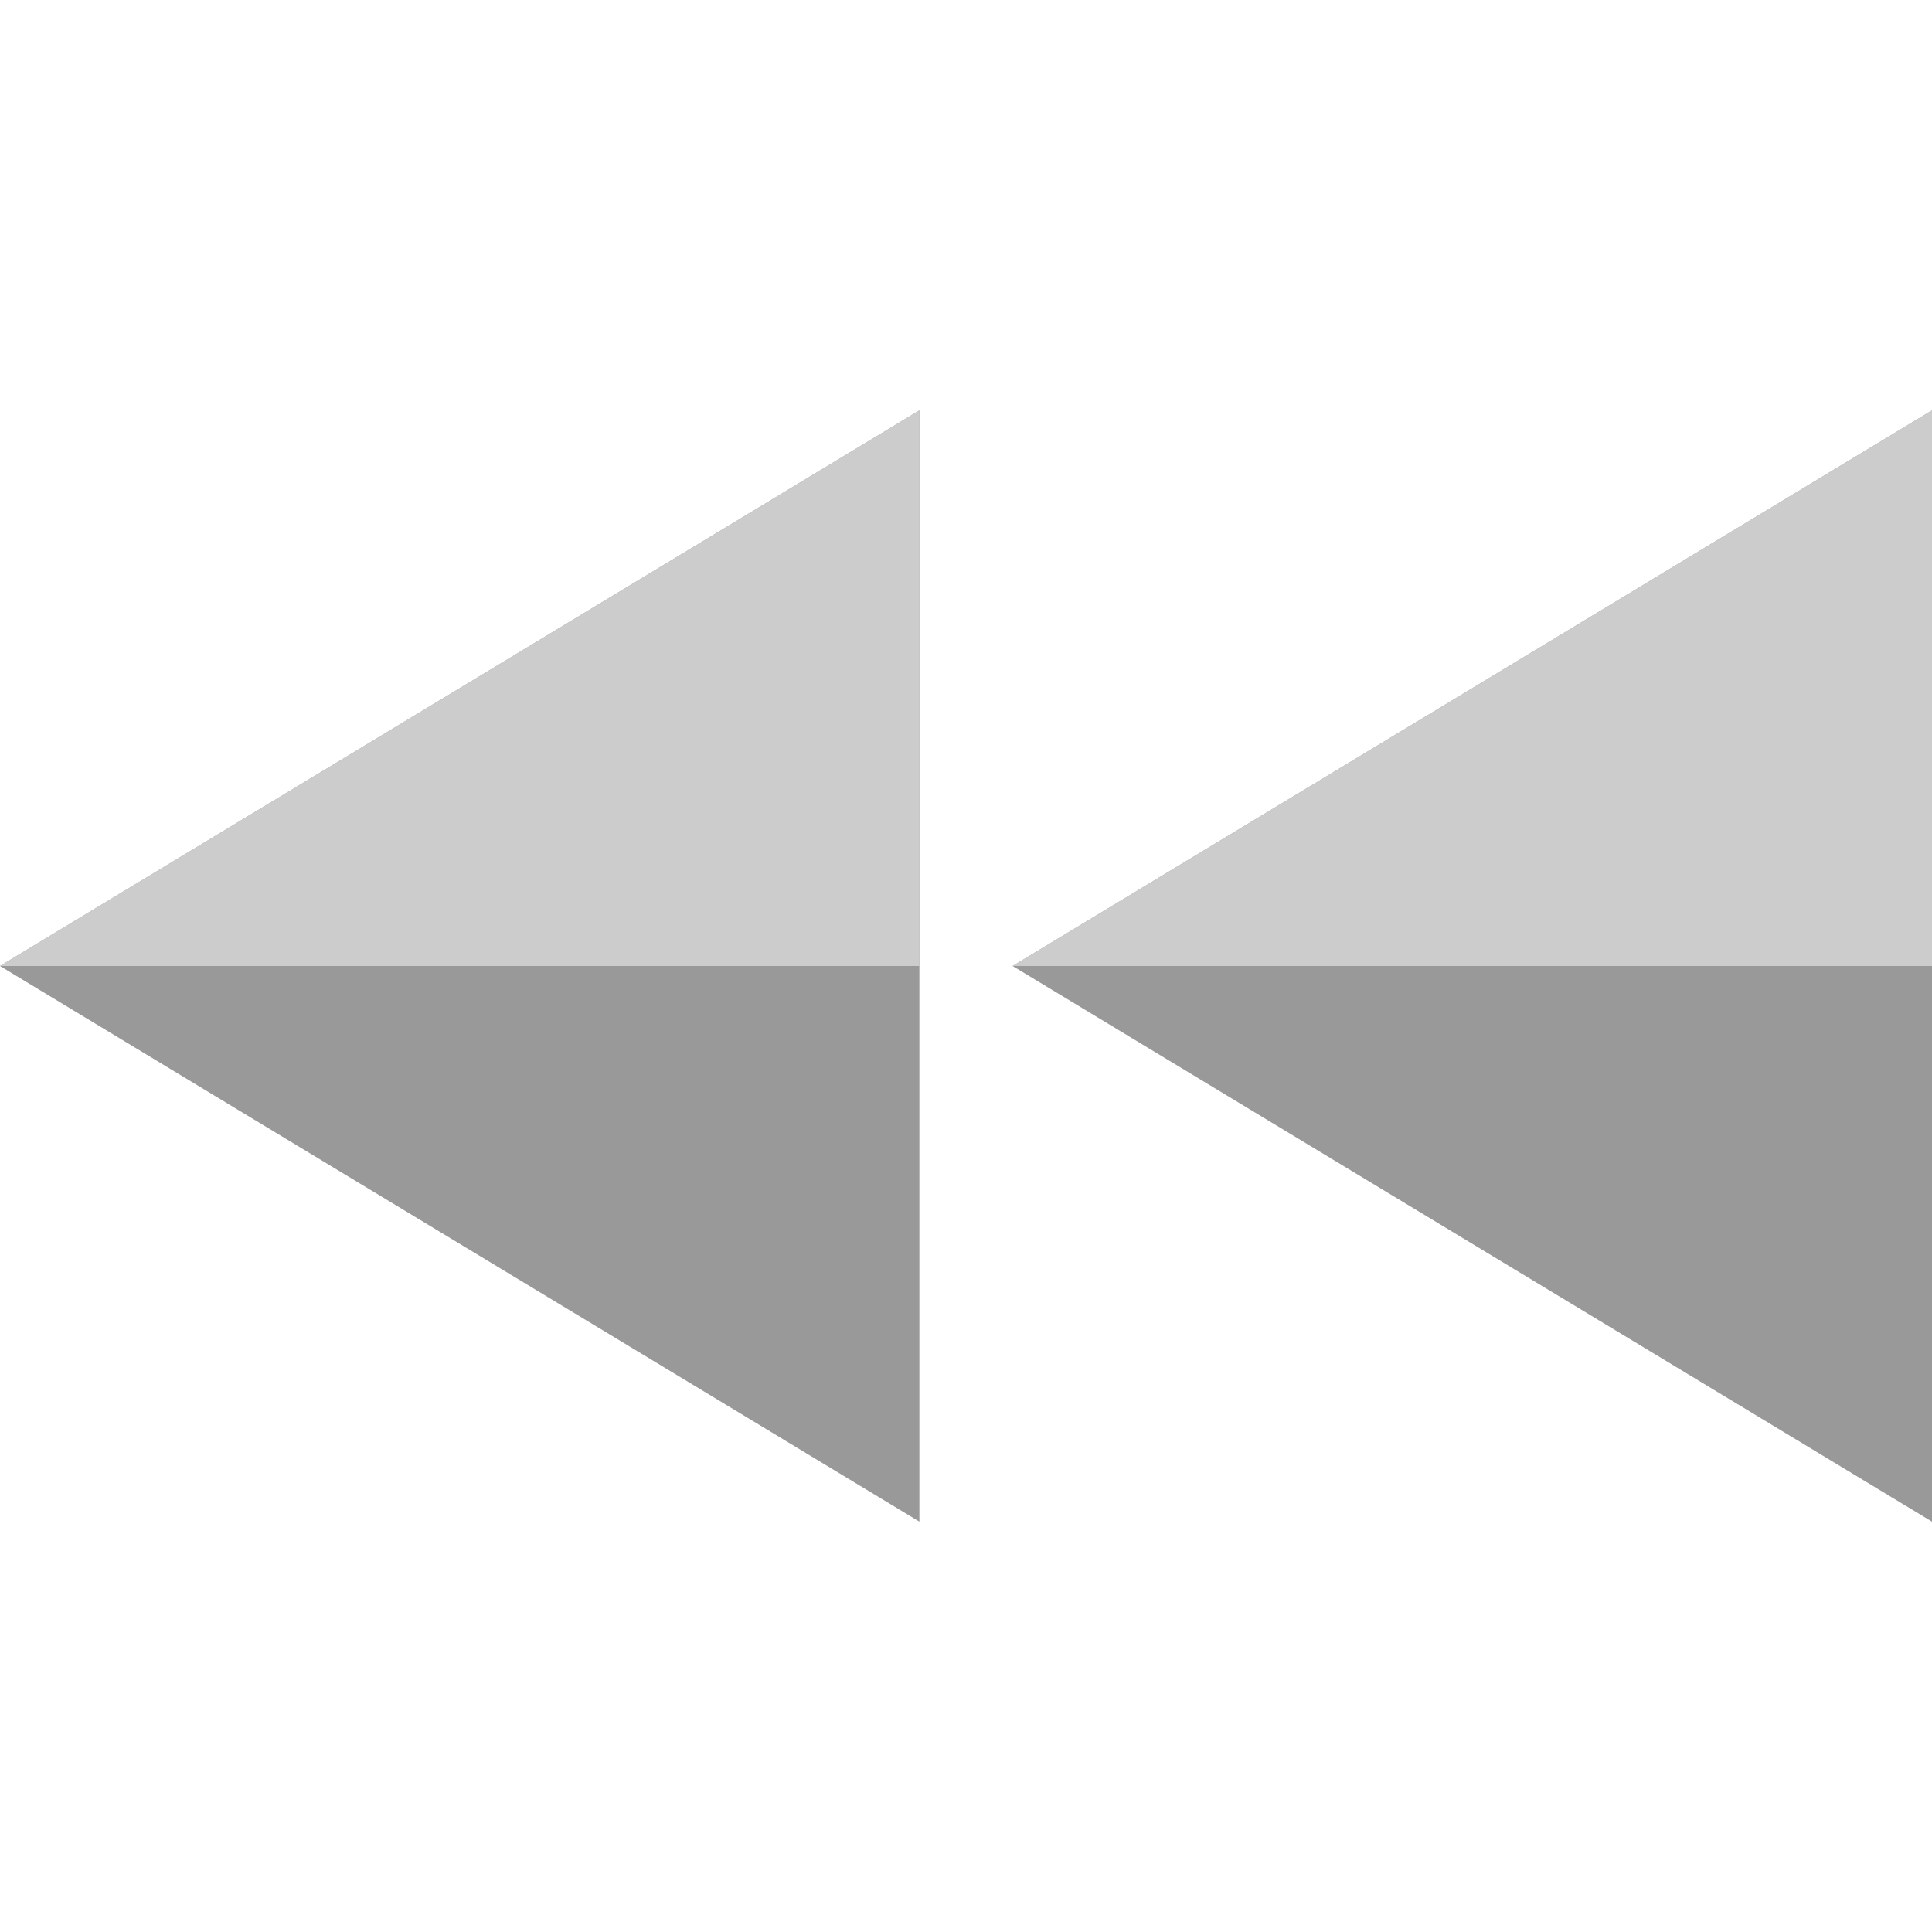 <?xml version="1.0" encoding="iso-8859-1"?>
<!-- Uploaded to: SVG Repo, www.svgrepo.com, Generator: SVG Repo Mixer Tools -->
<svg height="800px" width="800px" version="1.1" id="Layer_1" xmlns="http://www.w3.org/2000/svg" xmlns:xlink="http://www.w3.org/1999/xlink" 
	 viewBox="0 0 512 512" xml:space="preserve">
<polygon style="fill:#999999;" points="512,403.248 268.352,256 512,108.752 "/>
<polygon style="fill:#CCCCCC;" points="512,256 268.352,256 512,108.752 "/>
<polygon style="fill:#999999;" points="243.648,403.248 0,256 243.648,108.752 "/>
<polygon style="fill:#CCCCCC;" points="243.648,256 0,256 243.648,108.752 "/>
</svg>